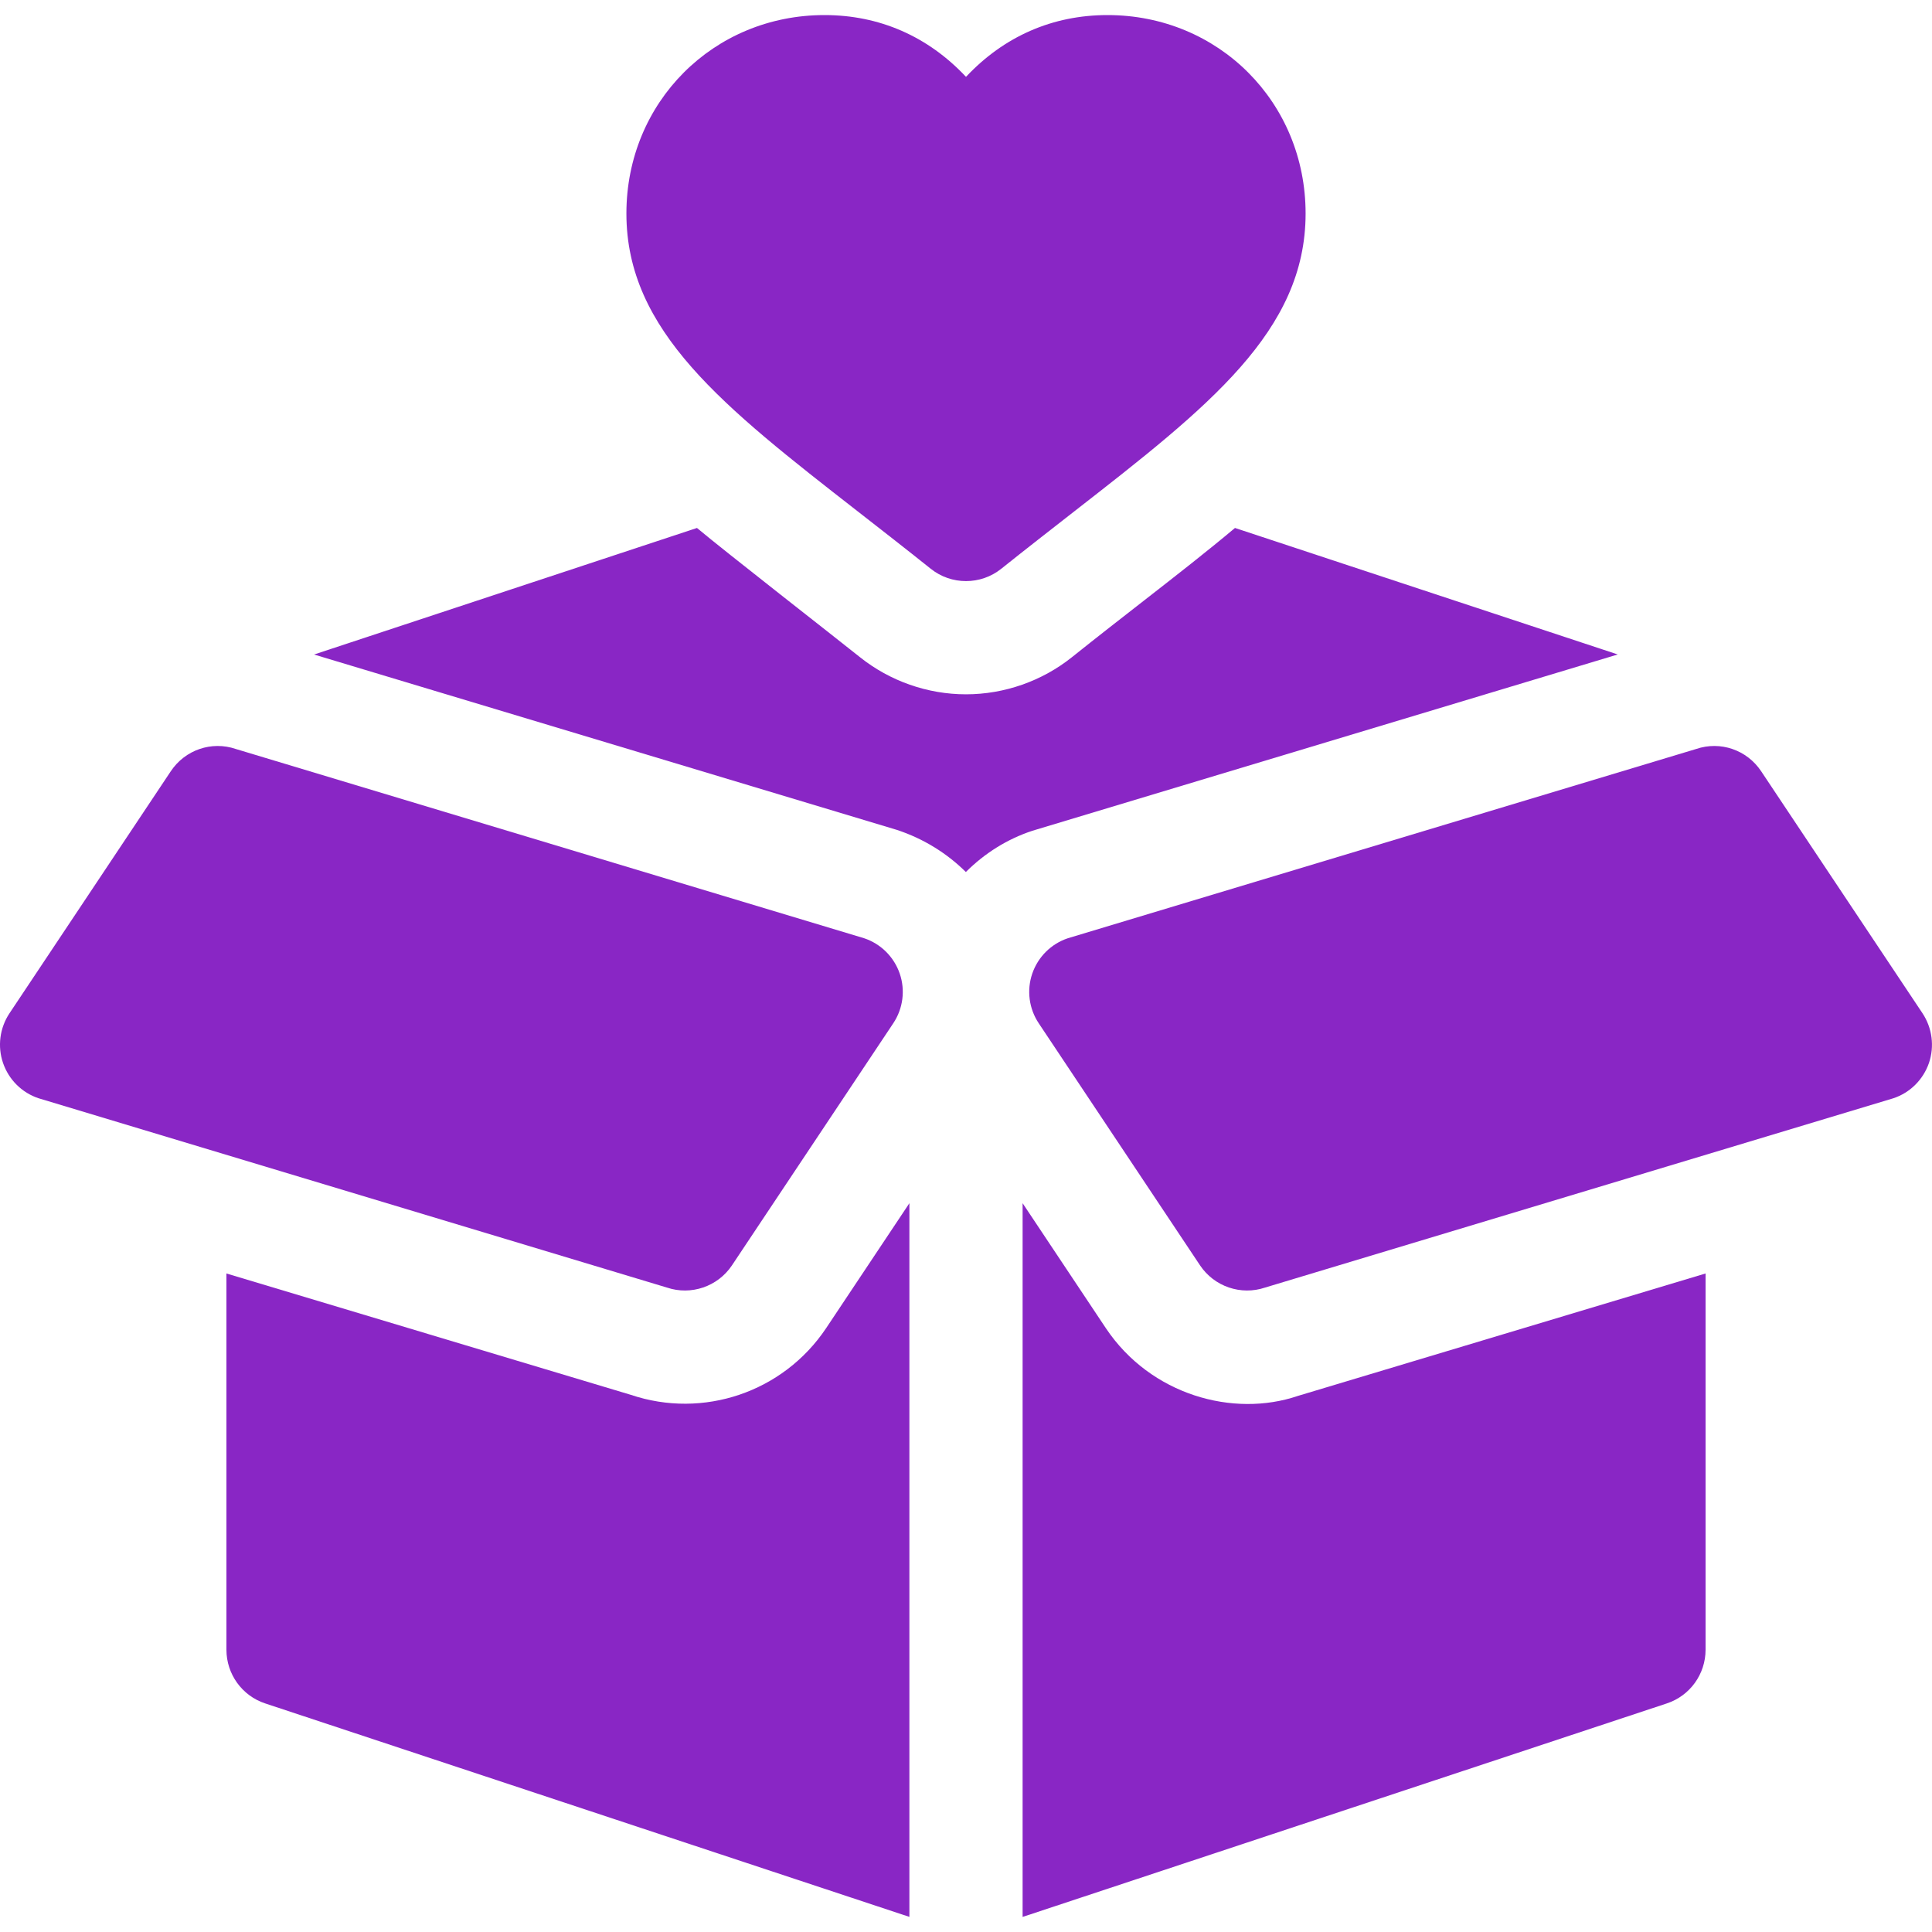 <svg width="40" height="40" viewBox="0 0 40 40" fill="none" xmlns="http://www.w3.org/2000/svg">
<g clip-path="url(#clip0_204_478)">
<path d="M22.93 0.312C21.792 0.312 20.787 0.753 20 1.591C19.213 0.753 18.208 0.312 17.07 0.312C14.77 0.312 12.969 2.117 12.969 4.42C12.969 6.856 14.978 8.421 17.759 10.588C18.241 10.964 18.74 11.352 19.268 11.774C19.482 11.946 19.741 12.031 20 12.031C20.259 12.031 20.518 11.946 20.732 11.774C21.26 11.352 21.759 10.964 22.241 10.588C25.022 8.421 27.031 6.856 27.031 4.42C27.031 2.117 25.23 0.312 22.93 0.312Z" fill="#8926C5"/>
<path d="M0.063 22.008C0.182 22.354 0.454 22.625 0.801 22.739L13.809 26.658C14.306 26.825 14.86 26.639 15.155 26.197L18.494 21.186C18.697 20.882 18.746 20.501 18.628 20.157C18.509 19.811 18.236 19.54 17.89 19.425L4.882 15.507C4.38 15.336 3.83 15.526 3.536 15.968L0.197 20.978C-0.006 21.283 -0.055 21.664 0.063 22.008Z" fill="#8926C5"/>
<path d="M39.937 22.008C40.054 21.664 40.005 21.283 39.803 20.978L36.463 15.968C36.169 15.526 35.62 15.336 35.117 15.507L22.11 19.425C21.763 19.54 21.491 19.811 21.372 20.157C21.254 20.501 21.303 20.882 21.506 21.186L24.845 26.197C25.14 26.639 25.694 26.825 26.191 26.658L39.198 22.739C39.545 22.625 39.817 22.354 39.937 22.008Z" fill="#8926C5"/>
<path d="M18.828 24.911L17.105 27.497C16.215 28.828 14.556 29.382 13.062 28.879L4.688 26.366V34.156C4.688 34.66 5.01 35.108 5.489 35.267L18.828 39.687V24.911H18.828Z" fill="#8926C5"/>
<path d="M35.312 34.156V26.366L26.871 28.901C25.535 29.355 23.822 28.883 22.896 27.499L21.172 24.911V39.688L34.511 35.267C34.99 35.108 35.312 34.66 35.312 34.156Z" fill="#8926C5"/>
<path d="M25.569 10.931C24.987 11.419 24.355 11.912 23.681 12.437C23.206 12.807 22.715 13.189 22.195 13.605C21.575 14.101 20.794 14.375 19.999 14.375C19.204 14.375 18.424 14.101 17.803 13.605C17.284 13.189 15.012 11.419 14.43 10.931L6.502 13.551L18.569 17.182C19.122 17.364 19.606 17.667 19.997 18.054C20.381 17.67 20.851 17.372 21.375 17.2L33.494 13.55L25.569 10.931Z" fill="#8926C5"/>
</g>
<defs>
<clipPath id="clip0_204_478">
<rect width="40" height="40" fill="white"/>
</clipPath>
</defs>
</svg>
